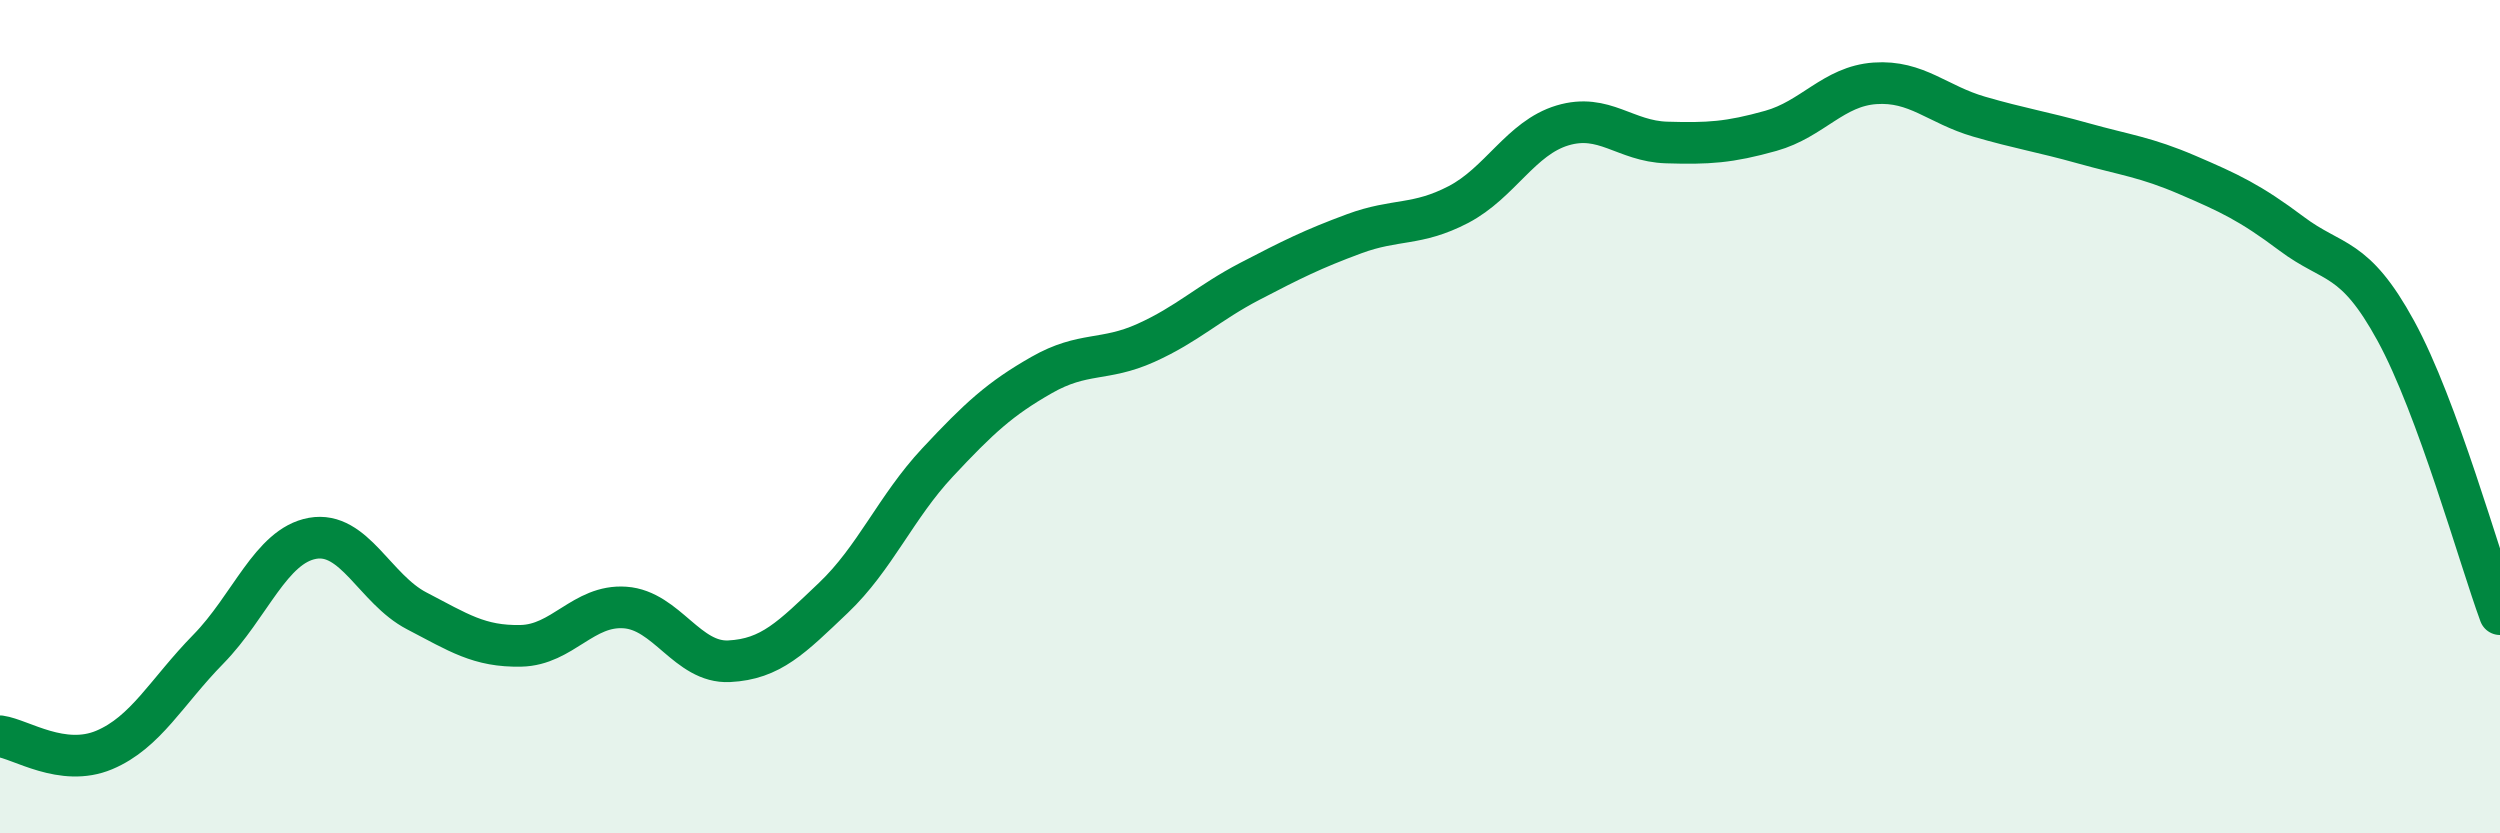 
    <svg width="60" height="20" viewBox="0 0 60 20" xmlns="http://www.w3.org/2000/svg">
      <path
        d="M 0,17.67 C 0.5,17.74 1.5,18.42 2.5,18 C 3.5,17.58 4,16.6 5,15.58 C 6,14.56 6.5,13.1 7.5,12.92 C 8.5,12.74 9,14.14 10,14.66 C 11,15.18 11.5,15.52 12.5,15.5 C 13.5,15.48 14,14.51 15,14.58 C 16,14.65 16.5,15.92 17.5,15.87 C 18.5,15.82 19,15.3 20,14.35 C 21,13.4 21.5,12.17 22.5,11.1 C 23.5,10.03 24,9.57 25,9 C 26,8.43 26.5,8.68 27.5,8.23 C 28.5,7.78 29,7.27 30,6.75 C 31,6.23 31.5,5.98 32.5,5.61 C 33.5,5.24 34,5.43 35,4.91 C 36,4.39 36.5,3.31 37.5,3.01 C 38.5,2.71 39,3.39 40,3.42 C 41,3.45 41.5,3.42 42.5,3.14 C 43.5,2.86 44,2.07 45,2 C 46,1.93 46.5,2.51 47.5,2.8 C 48.5,3.09 49,3.16 50,3.44 C 51,3.72 51.5,3.77 52.5,4.2 C 53.5,4.63 54,4.86 55,5.61 C 56,6.36 56.5,6.11 57.5,7.94 C 58.5,9.77 59.5,13.38 60,14.74L60 20L0 20Z"
        fill="#008740"
        opacity="0.1"
        stroke-linecap="round"
        stroke-linejoin="round"
      />
      <path
        d="M 0,17.67 C 0.5,17.74 1.5,18.42 2.5,18 C 3.5,17.58 4,16.6 5,15.58 C 6,14.56 6.5,13.1 7.5,12.92 C 8.5,12.74 9,14.14 10,14.66 C 11,15.18 11.5,15.52 12.5,15.5 C 13.5,15.48 14,14.51 15,14.58 C 16,14.65 16.5,15.92 17.5,15.87 C 18.5,15.82 19,15.3 20,14.35 C 21,13.4 21.5,12.17 22.5,11.1 C 23.5,10.03 24,9.57 25,9 C 26,8.43 26.5,8.68 27.5,8.23 C 28.5,7.78 29,7.27 30,6.75 C 31,6.23 31.5,5.98 32.5,5.61 C 33.5,5.24 34,5.43 35,4.91 C 36,4.39 36.5,3.31 37.5,3.01 C 38.5,2.71 39,3.39 40,3.42 C 41,3.45 41.5,3.42 42.5,3.14 C 43.5,2.86 44,2.07 45,2 C 46,1.93 46.5,2.51 47.5,2.8 C 48.5,3.09 49,3.16 50,3.44 C 51,3.72 51.5,3.77 52.5,4.2 C 53.5,4.63 54,4.86 55,5.61 C 56,6.36 56.5,6.11 57.5,7.94 C 58.5,9.77 59.5,13.38 60,14.74"
        stroke="#008740"
        stroke-width="1"
        fill="none"
        stroke-linecap="round"
        stroke-linejoin="round"
      />
    </svg>
  